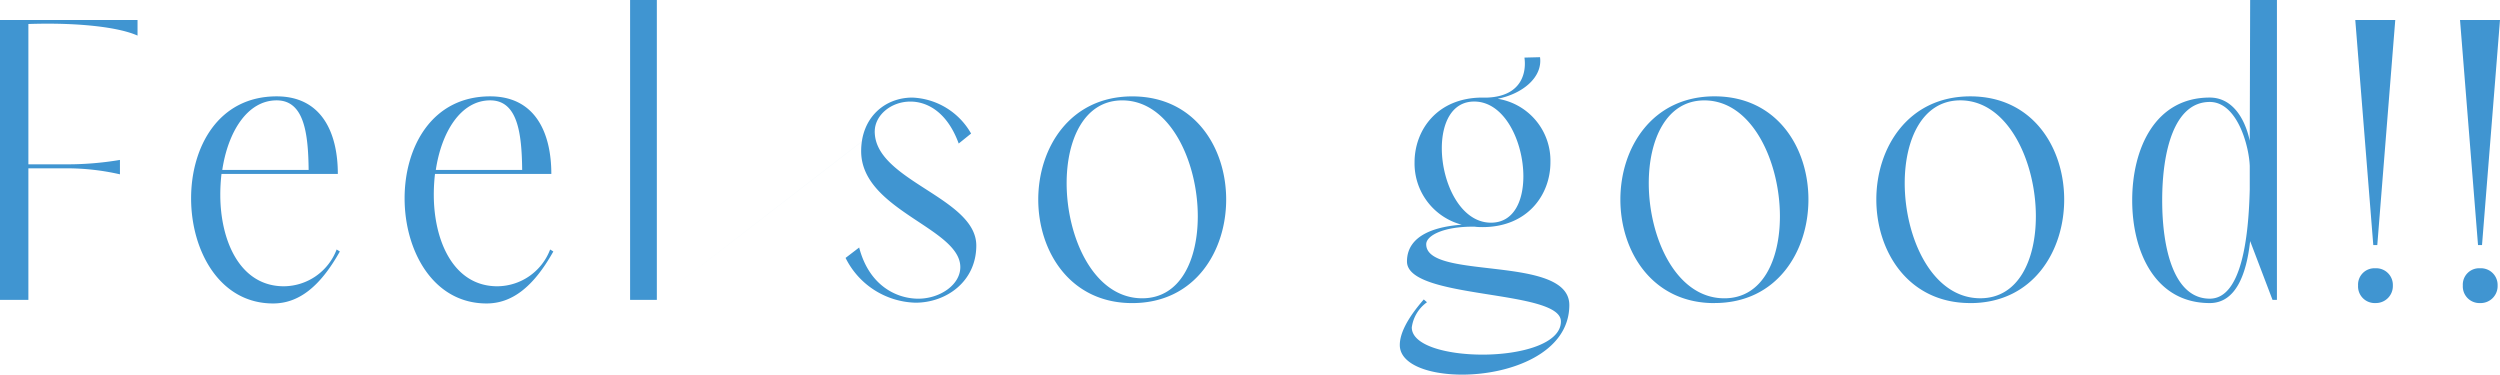 <svg xmlns="http://www.w3.org/2000/svg" xmlns:xlink="http://www.w3.org/1999/xlink" width="333.667" height="50" viewBox="0 0 333.667 50">
  <defs>
    <clipPath id="clip-path">
      <path id="パス_4610" data-name="パス 4610" d="M0,13.479H333.667v-50H0Z" transform="translate(0 36.521)" fill="none"/>
    </clipPath>
  </defs>
  <g id="グループ_11643" data-name="グループ 11643" transform="translate(0 36.521)">
    <g id="グループ_11642" data-name="グループ 11642" transform="translate(0 -36.521)" clip-path="url(#clip-path)">
      <g id="グループ_11641" data-name="グループ 11641" transform="translate(0 0.001)">
        <path id="パス_4609" data-name="パス 4609" d="M1.021,10.789V-6.767H5.984a31.718,31.718,0,0,1,7.257.8V-7.888A42.532,42.532,0,0,1,5.984-7.3H1.021v-18.73c6.4-.214,11.953.374,14.568,1.548v-2.081H-2.767V10.789ZM42.163,4.065a7.593,7.593,0,0,1-7.044,4.91c-5.871,0-8.484-6.084-8.484-12.22a24.2,24.2,0,0,1,.16-2.775H42.323c0-5.549-2.188-10.352-8.165-10.352-7.79,0-11.419,6.777-11.419,13.607,0,6.99,3.79,14.034,10.939,14.034,3.309,0,6.191-2.081,8.913-6.937ZM26.9-6.553c.748-5.016,3.309-9.285,7.257-9.285,3.629,0,4.215,4.269,4.269,9.285ZM70.658,4.065a7.592,7.592,0,0,1-7.044,4.91c-5.869,0-8.484-6.084-8.484-12.22a24.2,24.2,0,0,1,.16-2.775H70.818c0-5.549-2.188-10.352-8.165-10.352-7.79,0-11.419,6.777-11.419,13.607,0,6.99,3.79,14.034,10.94,14.034,3.308,0,6.19-2.081,8.911-6.937ZM55.4-6.553c.746-5.016,3.308-9.285,7.256-9.285,3.629,0,4.217,4.269,4.27,9.285ZM84.9-29.232H81.33V10.789H84.9Zm0,40.021,29.082-22.465c0-2.188,2.188-4,4.749-4,2.348,0,4.963,1.494,6.457,5.6l1.654-1.333a9.451,9.451,0,0,0-7.843-4.8c-3.683,0-6.83,2.668-6.83,7.151,0,7.9,13.233,10.245,13.233,15.475,0,2.4-2.775,4.215-5.6,4.215-2.881,0-6.563-1.707-7.9-6.83l-1.814,1.387a10.732,10.732,0,0,0,9.338,5.977c4.109,0,8.11-2.829,8.11-7.631,0-6.4-13.554-8.644-13.554-15.208m34.365,22.892c8.377,0,12.539-6.937,12.539-13.821s-4.162-13.767-12.539-13.767c-8.325,0-12.541,6.884-12.541,13.767s4.215,13.821,12.541,13.821m1.333-.641c-6.457,0-10.086-8.11-10.086-15.368,0-5.817,2.348-11.046,7.418-11.046,6.4,0,10.086,8.217,10.086,15.475,0,5.762-2.295,10.939-7.418,10.939m45.411-9.5c6.029,0,9.072-4.322,9.072-8.644a8.364,8.364,0,0,0-7.044-8.484c3.254-.641,6.029-2.829,5.656-5.55l-2.081.053c.267,1.815-.214,5.123-4.91,5.337H195.1c-6.031,0-9.071,4.322-9.071,8.644a8.454,8.454,0,0,0,6.3,8.324c-3.042.214-7.311,1.175-7.311,4.91,0,5.123,20.544,3.683,20.544,8,0,2.987-5.337,4.429-10.458,4.429-4.8,0-9.445-1.228-9.445-3.629a4.939,4.939,0,0,1,2.028-3.361l-.427-.374q-3.2,3.682-3.2,6.083c0,2.562,3.79,3.95,8.325,3.95,6.457,0,14.3-2.882,14.3-9.285,0-6.777-19.1-3.256-19.1-8.112,0-1.173,2.348-2.4,6.457-2.348a7.155,7.155,0,0,0,1.068.053m1.12-.586c-4.109,0-6.563-5.39-6.563-9.926,0-3.362,1.333-6.243,4.322-6.243,4.109,0,6.563,5.442,6.563,9.978,0,3.309-1.28,6.191-4.322,6.191m29.829,10.725c8.377,0,12.539-6.937,12.539-13.821s-4.162-13.767-12.539-13.767C217.72-16.372,213.5-9.489,213.5-2.6s4.215,13.821,12.541,13.821m1.334-.641c-6.457,0-10.086-8.11-10.086-15.368,0-5.817,2.348-11.046,7.418-11.046,6.4,0,10.086,8.217,10.086,15.475,0,5.762-2.295,10.939-7.418,10.939m32.817.641c8.379,0,12.541-6.937,12.541-13.821S268.574-16.372,260.2-16.372c-8.324,0-12.539,6.884-12.539,13.767s4.215,13.821,12.539,13.821m1.335-.641c-6.457,0-10.086-8.11-10.086-15.368,0-5.817,2.348-11.046,7.418-11.046,6.4,0,10.086,8.217,10.086,15.475,0,5.762-2.294,10.939-7.418,10.939m39.594-39.807h-3.575L297.5-10.45c-.694-3.2-2.455-5.762-5.337-5.762-7.311,0-10.352,6.83-10.352,13.714,0,6.83,3.041,13.714,10.352,13.714,3.523,0,4.91-3.948,5.39-8.272l2.987,7.845h.587Zm-8.965,13.607c3.629,0,5.23,5.762,5.337,8.538v3.149c-.16,6.51-1.121,14.567-5.337,14.567-4.749,0-6.35-6.563-6.35-13.127s1.6-13.127,6.35-13.127m21.824,19.1h.534l2.4-30.042h-5.337Zm.267,7.738A2.267,2.267,0,0,0,316.6,8.868a2.225,2.225,0,0,0-2.348-2.295,2.18,2.18,0,0,0-2.294,2.295,2.222,2.222,0,0,0,2.294,2.348m13.714-7.738h.533l2.4-30.042h-5.335Zm.267,7.738a2.267,2.267,0,0,0,2.348-2.348,2.225,2.225,0,0,0-2.348-2.295,2.179,2.179,0,0,0-2.294,2.295,2.221,2.221,0,0,0,2.294,2.348" transform="translate(2.767 29.232)" fill="#4095d1"/>
      </g>
    </g>
  </g>
</svg>
